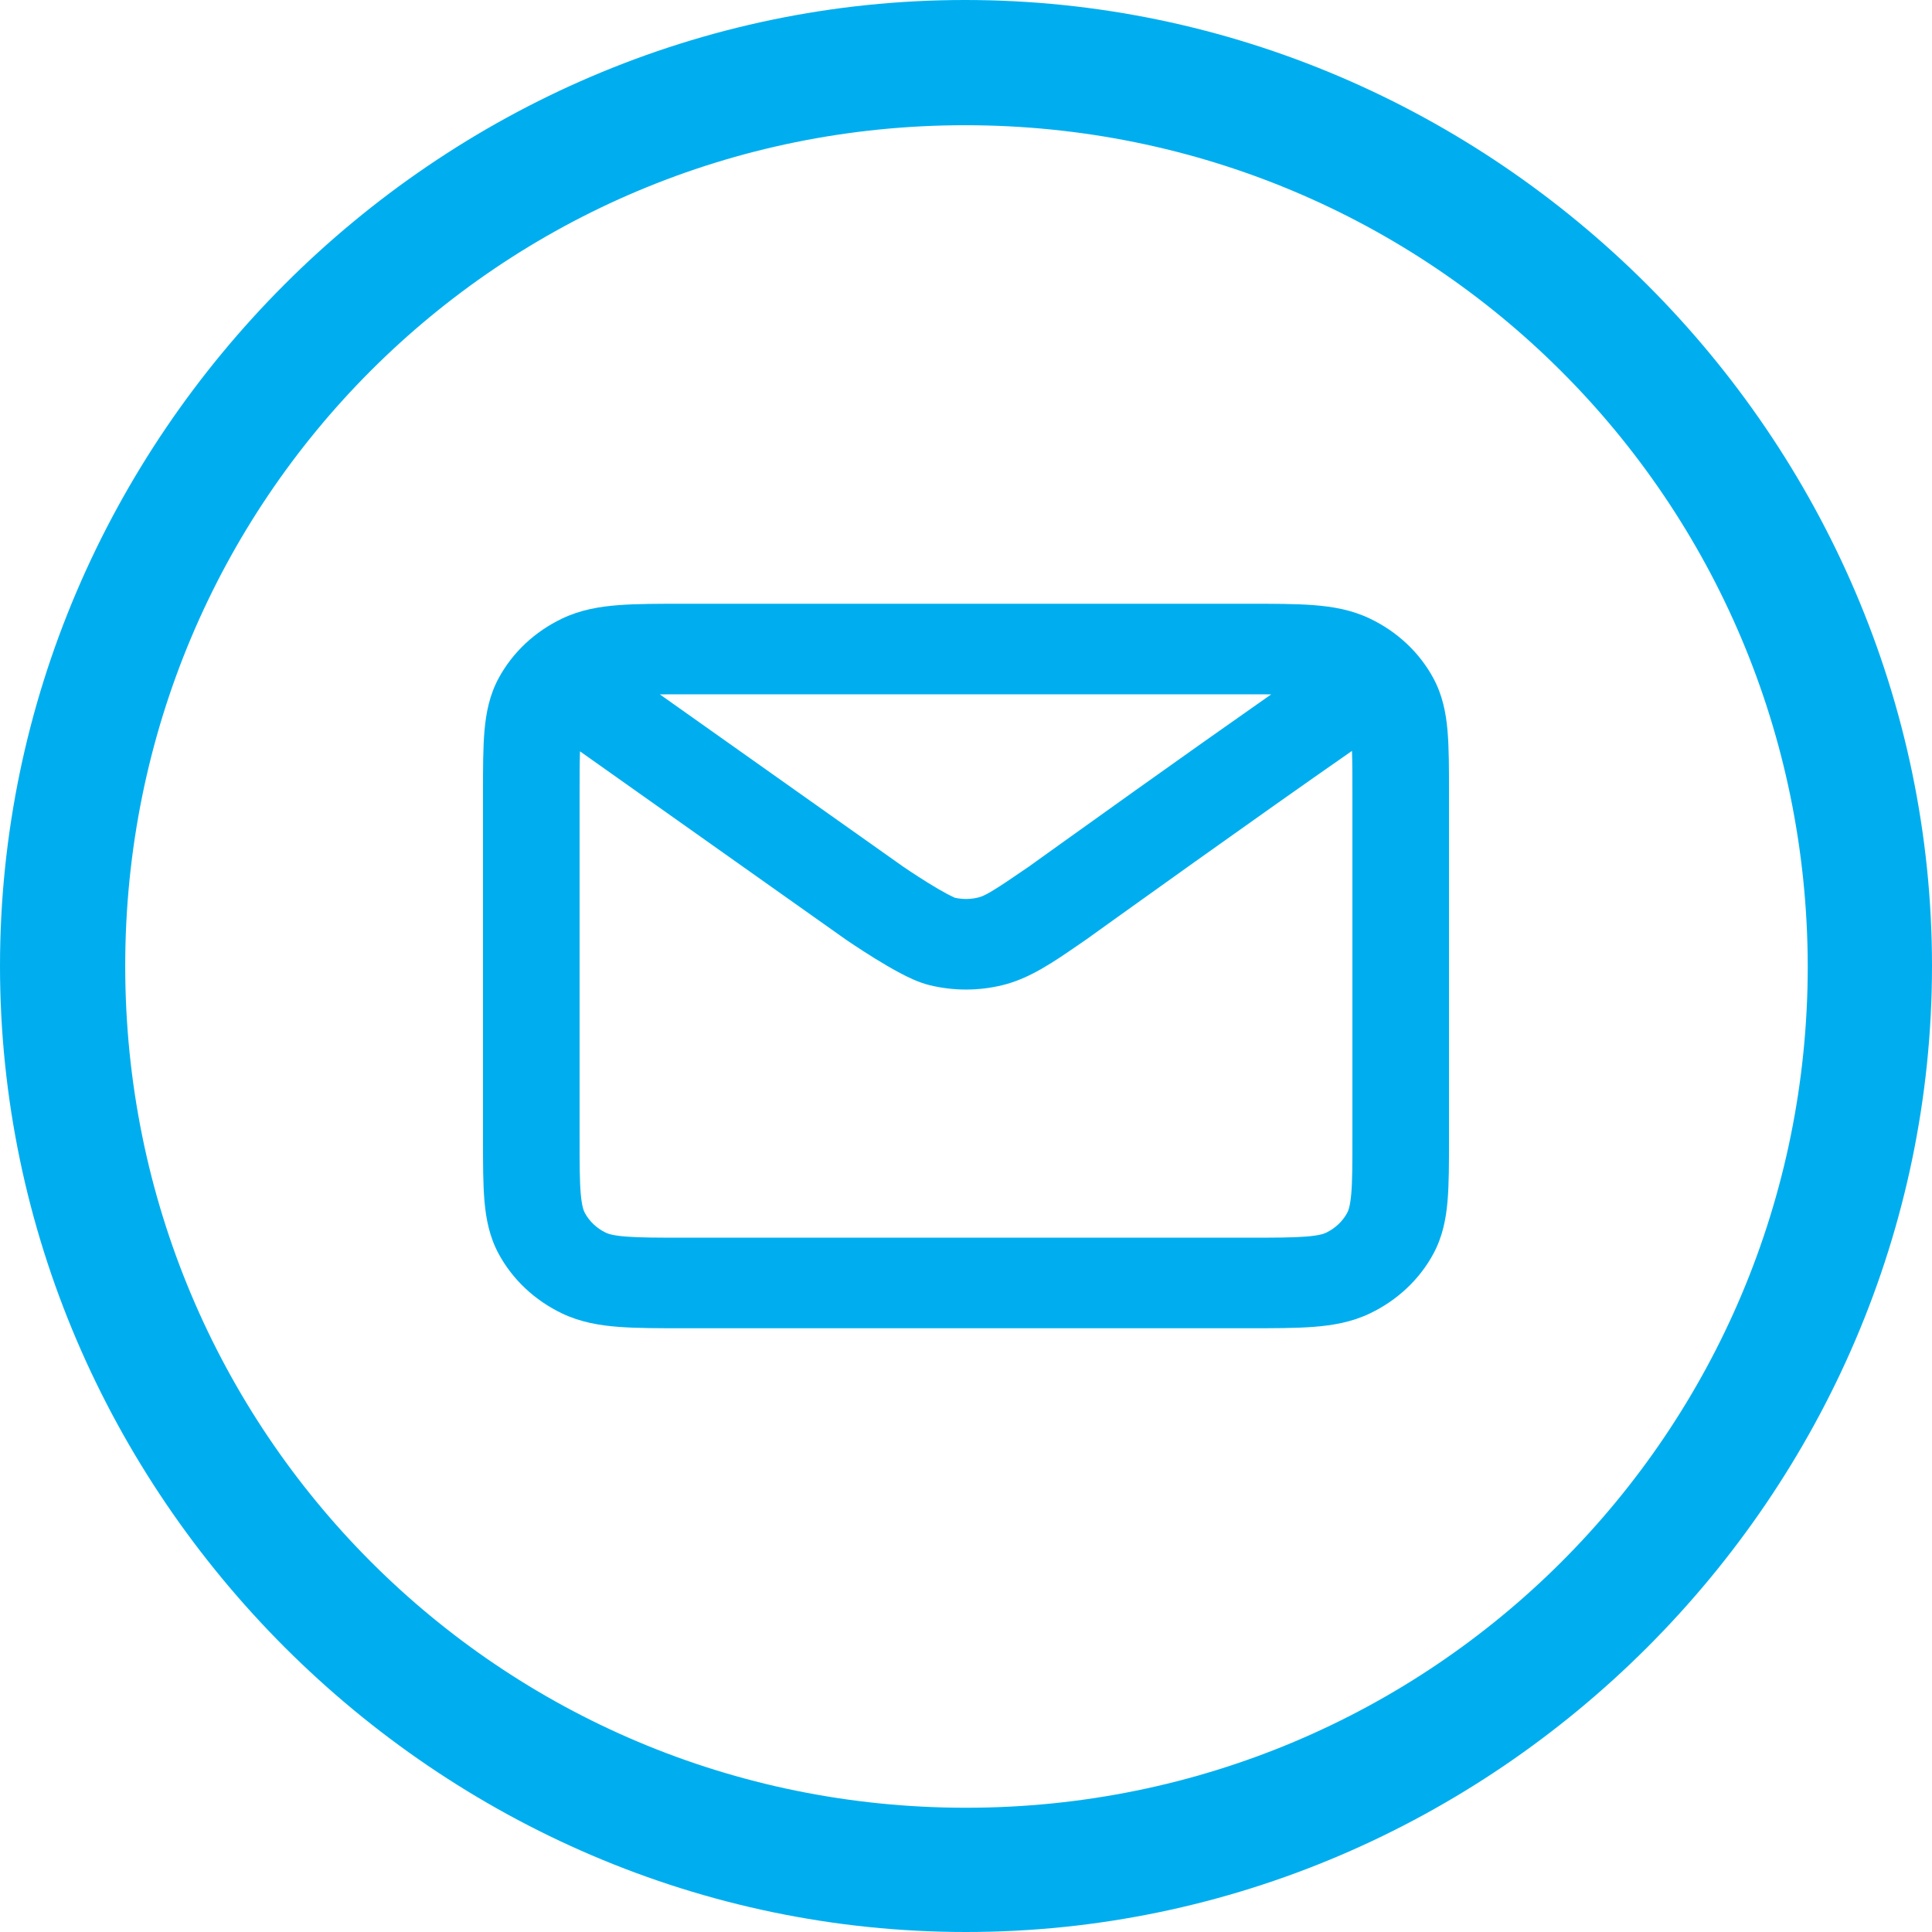 <svg width="64" height="64" viewBox="0 0 64 64" fill="none" xmlns="http://www.w3.org/2000/svg">
<path fill-rule="evenodd" clip-rule="evenodd" d="M64 32C64 49.516 49.516 64 32 64C14.485 64 0 49.516 0 32C0 14.485 14.453 0 31.968 0C49.516 0 64 14.485 64 32ZM4.148 32C4.148 47.442 16.558 59.884 32 59.884C47.442 59.884 59.884 47.442 59.884 32C59.852 16.558 47.41 4.148 31.968 4.148C16.558 4.148 4.148 16.558 4.148 32Z" fill="#00AEEF"/>
<path fill-rule="evenodd" clip-rule="evenodd" d="M22.659 20H41.342C42.185 20 42.913 20 43.512 20.046C44.144 20.094 44.773 20.201 45.378 20.491C46.28 20.921 47.016 21.608 47.477 22.457C47.785 23.024 47.9 23.614 47.951 24.206C48 24.767 48 25.448 48 26.238V37.763C48 38.552 48 39.233 47.951 39.794C47.9 40.386 47.785 40.976 47.477 41.543C47.017 42.39 46.281 43.079 45.378 43.51C44.773 43.799 44.145 43.906 43.513 43.954C42.915 44 42.188 44 41.347 44H22.653C21.812 44 21.085 44 20.486 43.954C19.855 43.906 19.226 43.799 18.62 43.51C17.716 43.078 16.983 42.389 16.523 41.543C16.215 40.975 16.101 40.386 16.049 39.793C16 39.231 16 38.549 16 37.758V26.242C16 25.452 16 24.77 16.049 24.207C16.101 23.614 16.215 23.024 16.523 22.457C16.983 21.61 17.717 20.922 18.62 20.491C19.226 20.201 19.855 20.094 20.488 20.046C21.087 20 21.815 20 22.659 20ZM21.858 23.002L29.926 28.714L29.932 28.718L29.98 28.75C30.022 28.779 30.083 28.82 30.16 28.871C30.313 28.972 30.521 29.108 30.744 29.246C30.97 29.386 31.195 29.518 31.387 29.62C31.552 29.707 31.627 29.736 31.631 29.739C31.884 29.796 32.149 29.793 32.401 29.732C32.625 29.678 32.881 29.534 34.068 28.718L34.331 28.529C34.51 28.401 34.769 28.215 35.09 27.985C35.734 27.523 36.628 26.884 37.632 26.168C39.035 25.168 40.658 24.018 42.11 23.002C41.866 23 41.592 23 41.28 23H22.72C22.395 23 22.11 23 21.858 23.002ZM44.786 24.874C43.177 25.993 41.226 27.376 39.568 28.557C38.567 29.27 37.675 29.908 37.034 30.368C36.713 30.598 36.455 30.783 36.277 30.911L36.003 31.108L35.974 31.128C35.91 31.172 35.847 31.216 35.784 31.259C34.89 31.876 34.104 32.418 33.202 32.636C32.414 32.828 31.586 32.828 30.797 32.636C30.425 32.546 30.05 32.358 29.812 32.231C29.53 32.082 29.236 31.907 28.98 31.749C28.721 31.589 28.485 31.434 28.313 31.321C28.227 31.264 28.157 31.217 28.107 31.183L28.049 31.144L28.033 31.133L28.027 31.128C28.027 31.128 28.026 31.128 28.972 29.918L28.027 31.128L28.008 31.116L19.213 24.889C19.201 25.251 19.2 25.703 19.2 26.3V37.7C19.2 38.565 19.201 39.123 19.238 39.548C19.274 39.956 19.334 40.107 19.374 40.181C19.528 40.464 19.773 40.694 20.073 40.837C20.152 40.874 20.313 40.931 20.747 40.964C21.2 40.999 21.794 41 22.715 41H41.285C42.206 41 42.8 40.999 43.252 40.964C43.686 40.931 43.846 40.874 43.925 40.837C44.227 40.693 44.473 40.462 44.626 40.181C44.666 40.107 44.726 39.956 44.762 39.55C44.799 39.126 44.8 38.569 44.8 37.705V26.295C44.8 25.692 44.799 25.237 44.786 24.874Z" fill="#00AEEF"/>
</svg>
